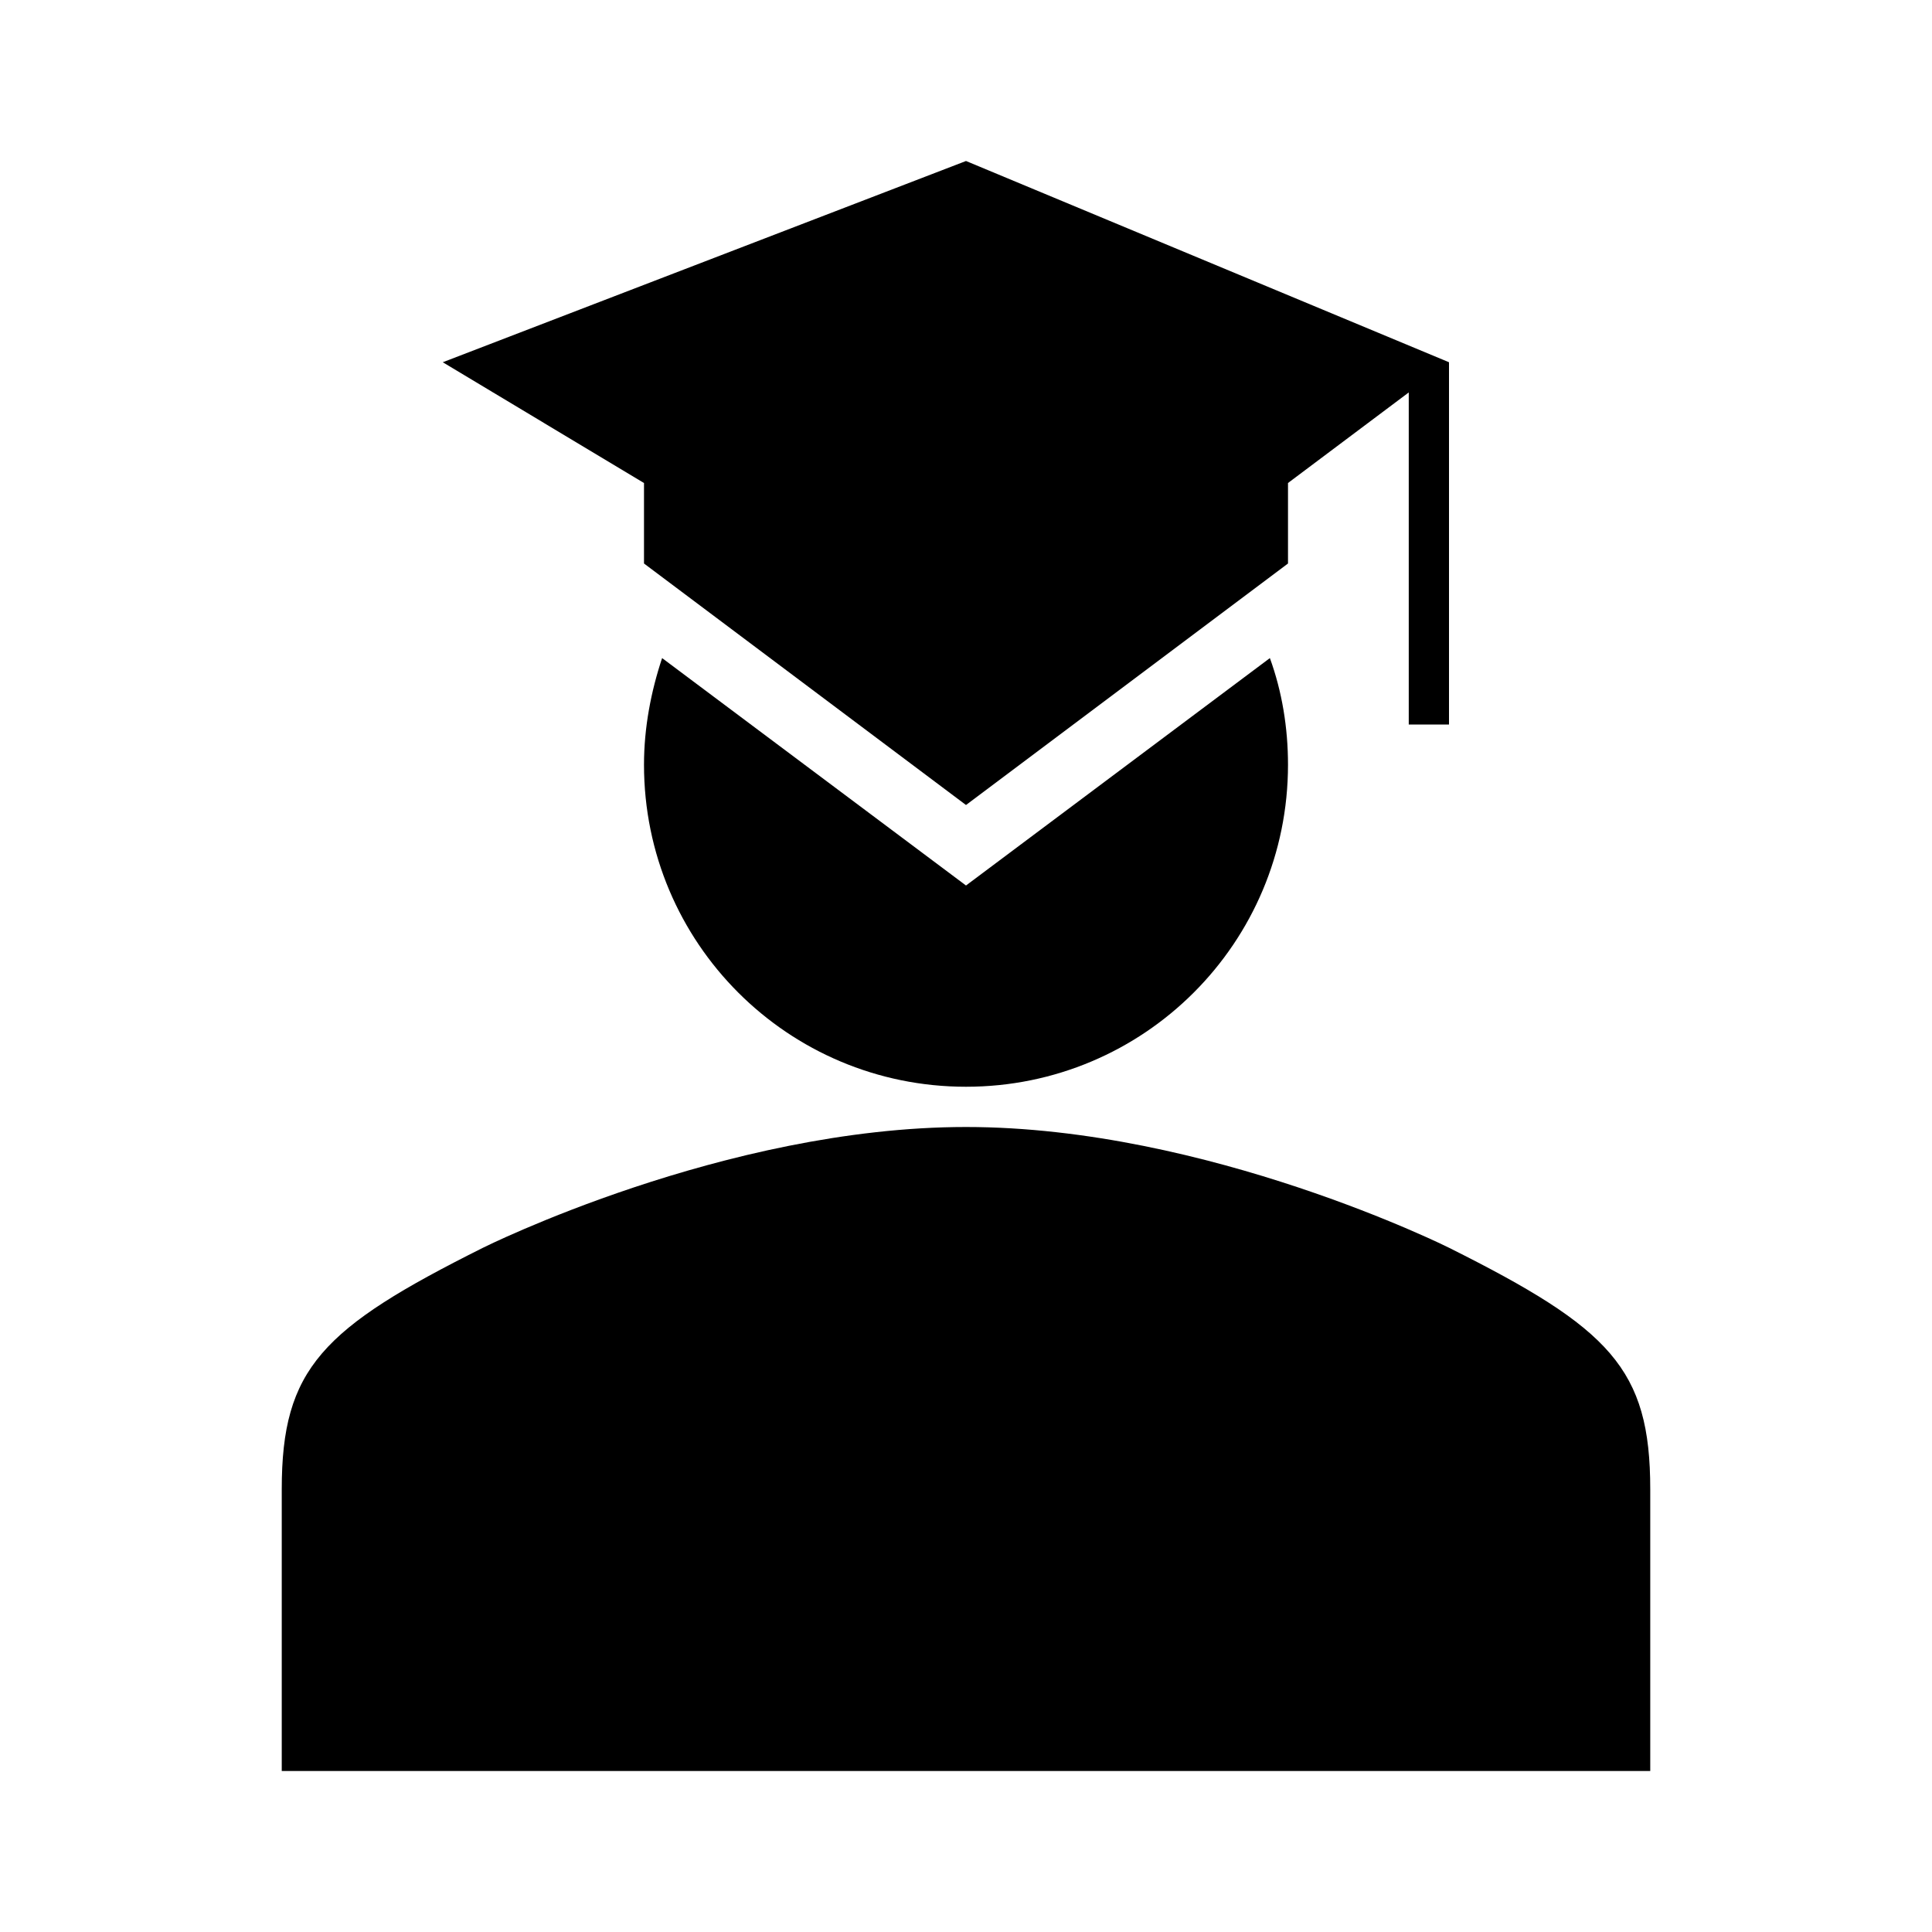 <?xml version="1.0" encoding="utf-8"?>
<!-- Generator: Adobe Illustrator 28.0.0, SVG Export Plug-In . SVG Version: 6.00 Build 0)  -->
<svg version="1.1" id="Guide" xmlns="http://www.w3.org/2000/svg" xmlns:xlink="http://www.w3.org/1999/xlink" x="0px" y="0px"
	 viewBox="0 0 192 192" style="enable-background:new 0 0 192 192;" xml:space="preserve">
<g>
	<path d="M144,124c0,0-24-12-48-12l0,0c0,0,0,0,0,0s0,0,0,0l0,0c-24,0-48,12-48,12c-16,8-20,12-20,24v28h68h0h68v-28
		C164,136,160,132,144,124z"/>
	<polygon points="64,56 96,80 128,56 128,48 140,39 140,72 144,72 144,36 96,16 44,36 64,48 	"/>
	<path d="M65.8,65.4C64.7,68.7,64,72.3,64,76c0,17.7,14.3,32,32,32s32-14.3,32-32c0-3.7-0.6-7.3-1.8-10.6L96,88L65.8,65.4z"/>
</g>
</svg>
